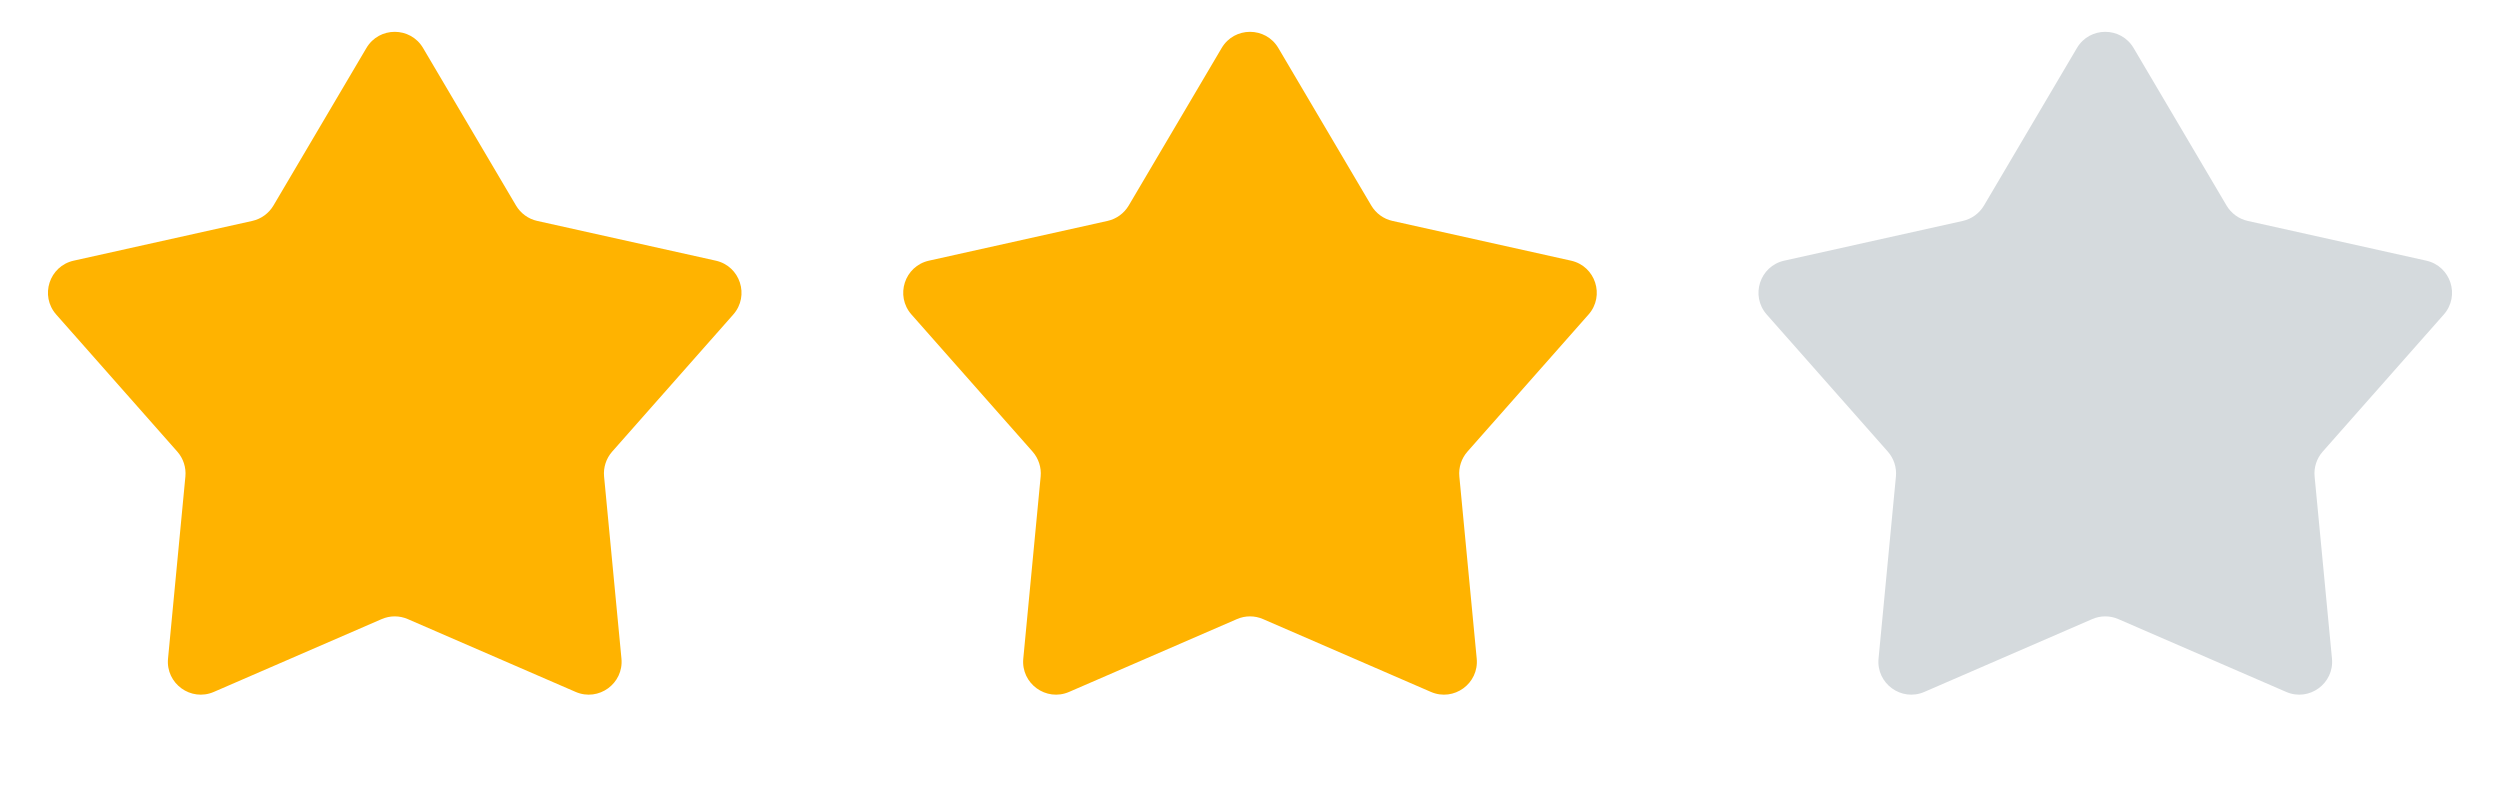 <svg width="76" height="24" viewBox="0 0 76 24" fill="none" xmlns="http://www.w3.org/2000/svg">
<g clip-path="url(#clip0_3410_183656)">
<path d="M11.139 1.459C11.526 0.804 12.474 0.804 12.861 1.459L15.687 6.248C15.828 6.486 16.061 6.656 16.331 6.716L21.759 7.924C22.502 8.089 22.795 8.991 22.291 9.562L18.61 13.729C18.427 13.937 18.338 14.211 18.364 14.486L18.892 20.021C18.965 20.779 18.197 21.337 17.499 21.034L12.398 18.821C12.144 18.71 11.856 18.71 11.602 18.821L6.501 21.034C5.803 21.337 5.035 20.779 5.108 20.021L5.636 14.486C5.662 14.211 5.573 13.937 5.39 13.729L1.709 9.562C1.205 8.991 1.498 8.089 2.241 7.924L7.669 6.716C7.939 6.656 8.172 6.486 8.313 6.248L11.139 1.459Z" fill="#FFB300"/>
<path d="M37.139 1.459C37.526 0.804 38.474 0.804 38.861 1.459L41.687 6.248C41.828 6.486 42.061 6.656 42.331 6.716L47.759 7.924C48.502 8.089 48.795 8.991 48.291 9.562L44.61 13.729C44.427 13.937 44.338 14.211 44.364 14.486L44.892 20.021C44.965 20.779 44.197 21.337 43.499 21.034L38.398 18.821C38.144 18.71 37.856 18.71 37.602 18.821L32.501 21.034C31.803 21.337 31.035 20.779 31.108 20.021L31.636 14.486C31.662 14.211 31.573 13.937 31.39 13.729L27.709 9.562C27.205 8.991 27.498 8.089 28.241 7.924L33.669 6.716C33.939 6.656 34.172 6.486 34.313 6.248L37.139 1.459Z" fill="#FFB300"/>
<path d="M63.139 1.459C63.526 0.804 64.474 0.804 64.861 1.459L67.687 6.248C67.828 6.486 68.061 6.656 68.331 6.716L73.759 7.924C74.502 8.089 74.795 8.991 74.291 9.562L70.61 13.729C70.427 13.937 70.338 14.211 70.364 14.486L70.892 20.021C70.965 20.779 70.197 21.337 69.499 21.034L64.398 18.821C64.144 18.71 63.856 18.71 63.602 18.821L58.501 21.034C57.803 21.337 57.035 20.779 57.108 20.021L57.636 14.486C57.662 14.211 57.573 13.937 57.39 13.729L53.709 9.562C53.205 8.991 53.498 8.089 54.241 7.924L59.669 6.716C59.939 6.656 60.172 6.486 60.313 6.248L63.139 1.459Z" fill="#D5DADD"/>
</g>
<defs>
<clipPath id="clip0_3410_183656">
<rect width="76" height="24" fill="white"/>
</clipPath>
</defs>
</svg>
